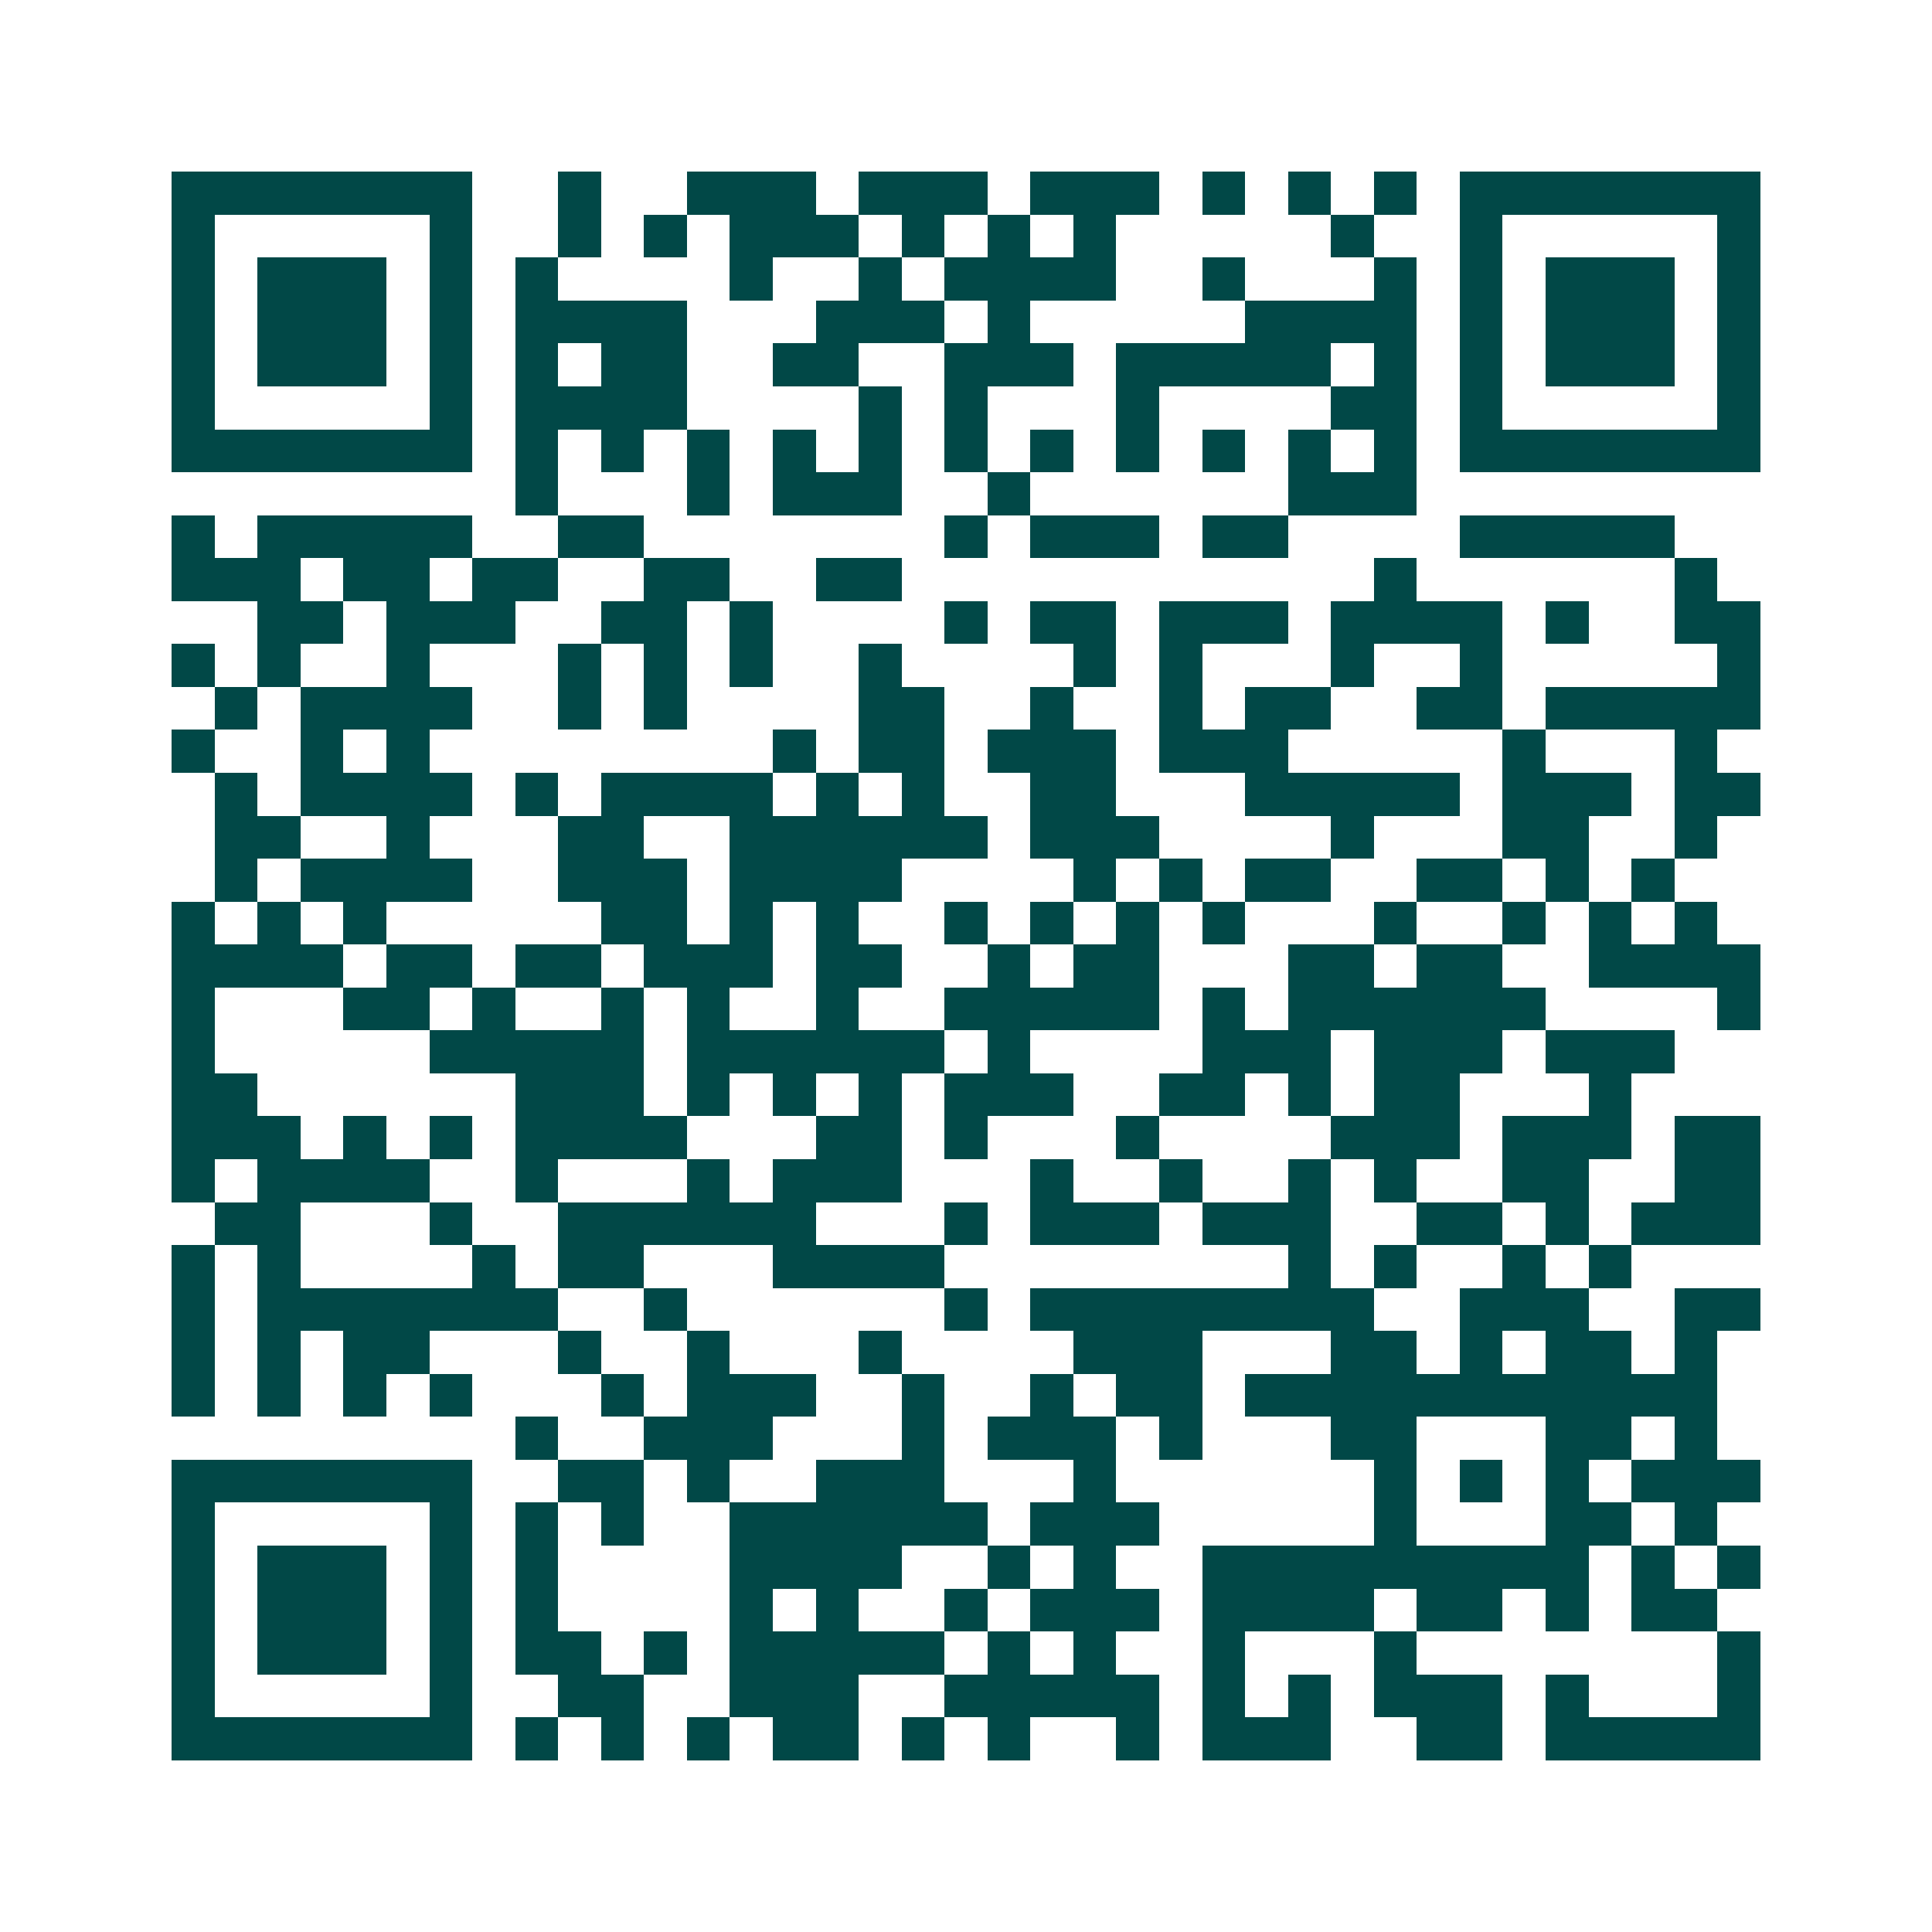 <svg xmlns="http://www.w3.org/2000/svg" width="200" height="200" viewBox="0 0 45 45" shape-rendering="crispEdges"><path fill="#ffffff" d="M0 0h45v45H0z"/><path stroke="#014847" d="M4 4.5h7m2 0h1m2 0h3m1 0h3m1 0h3m1 0h1m1 0h1m1 0h1m1 0h7M4 5.5h1m5 0h1m2 0h1m1 0h1m1 0h3m1 0h1m1 0h1m1 0h1m5 0h1m2 0h1m5 0h1M4 6.5h1m1 0h3m1 0h1m1 0h1m4 0h1m2 0h1m1 0h4m2 0h1m3 0h1m1 0h1m1 0h3m1 0h1M4 7.5h1m1 0h3m1 0h1m1 0h4m3 0h3m1 0h1m5 0h4m1 0h1m1 0h3m1 0h1M4 8.5h1m1 0h3m1 0h1m1 0h1m1 0h2m2 0h2m2 0h3m1 0h5m1 0h1m1 0h1m1 0h3m1 0h1M4 9.5h1m5 0h1m1 0h4m4 0h1m1 0h1m3 0h1m4 0h2m1 0h1m5 0h1M4 10.5h7m1 0h1m1 0h1m1 0h1m1 0h1m1 0h1m1 0h1m1 0h1m1 0h1m1 0h1m1 0h1m1 0h1m1 0h7M12 11.5h1m3 0h1m1 0h3m2 0h1m6 0h3M4 12.5h1m1 0h5m2 0h2m7 0h1m1 0h3m1 0h2m4 0h5M4 13.5h3m1 0h2m1 0h2m2 0h2m2 0h2m11 0h1m6 0h1M6 14.5h2m1 0h3m2 0h2m1 0h1m4 0h1m1 0h2m1 0h3m1 0h4m1 0h1m2 0h2M4 15.5h1m1 0h1m2 0h1m3 0h1m1 0h1m1 0h1m2 0h1m4 0h1m1 0h1m3 0h1m2 0h1m5 0h1M5 16.5h1m1 0h4m2 0h1m1 0h1m4 0h2m2 0h1m2 0h1m1 0h2m2 0h2m1 0h5M4 17.5h1m2 0h1m1 0h1m8 0h1m1 0h2m1 0h3m1 0h3m5 0h1m3 0h1M5 18.5h1m1 0h4m1 0h1m1 0h4m1 0h1m1 0h1m2 0h2m3 0h5m1 0h3m1 0h2M5 19.5h2m2 0h1m3 0h2m2 0h6m1 0h3m4 0h1m3 0h2m2 0h1M5 20.5h1m1 0h4m2 0h3m1 0h4m4 0h1m1 0h1m1 0h2m2 0h2m1 0h1m1 0h1M4 21.5h1m1 0h1m1 0h1m5 0h2m1 0h1m1 0h1m2 0h1m1 0h1m1 0h1m1 0h1m3 0h1m2 0h1m1 0h1m1 0h1M4 22.5h4m1 0h2m1 0h2m1 0h3m1 0h2m2 0h1m1 0h2m3 0h2m1 0h2m2 0h4M4 23.5h1m3 0h2m1 0h1m2 0h1m1 0h1m2 0h1m2 0h5m1 0h1m1 0h6m4 0h1M4 24.5h1m5 0h5m1 0h6m1 0h1m4 0h3m1 0h3m1 0h3M4 25.5h2m6 0h3m1 0h1m1 0h1m1 0h1m1 0h3m2 0h2m1 0h1m1 0h2m3 0h1M4 26.5h3m1 0h1m1 0h1m1 0h4m3 0h2m1 0h1m3 0h1m4 0h3m1 0h3m1 0h2M4 27.5h1m1 0h4m2 0h1m3 0h1m1 0h3m3 0h1m2 0h1m2 0h1m1 0h1m2 0h2m2 0h2M5 28.5h2m3 0h1m2 0h6m3 0h1m1 0h3m1 0h3m2 0h2m1 0h1m1 0h3M4 29.5h1m1 0h1m4 0h1m1 0h2m3 0h4m8 0h1m1 0h1m2 0h1m1 0h1M4 30.5h1m1 0h7m2 0h1m6 0h1m1 0h8m2 0h3m2 0h2M4 31.5h1m1 0h1m1 0h2m3 0h1m2 0h1m3 0h1m4 0h3m3 0h2m1 0h1m1 0h2m1 0h1M4 32.5h1m1 0h1m1 0h1m1 0h1m3 0h1m1 0h3m2 0h1m2 0h1m1 0h2m1 0h11M12 33.5h1m2 0h3m3 0h1m1 0h3m1 0h1m3 0h2m3 0h2m1 0h1M4 34.5h7m2 0h2m1 0h1m2 0h3m3 0h1m6 0h1m1 0h1m1 0h1m1 0h3M4 35.5h1m5 0h1m1 0h1m1 0h1m2 0h6m1 0h3m5 0h1m3 0h2m1 0h1M4 36.5h1m1 0h3m1 0h1m1 0h1m4 0h4m2 0h1m1 0h1m2 0h9m1 0h1m1 0h1M4 37.5h1m1 0h3m1 0h1m1 0h1m4 0h1m1 0h1m2 0h1m1 0h3m1 0h4m1 0h2m1 0h1m1 0h2M4 38.5h1m1 0h3m1 0h1m1 0h2m1 0h1m1 0h5m1 0h1m1 0h1m2 0h1m3 0h1m7 0h1M4 39.5h1m5 0h1m2 0h2m2 0h3m2 0h5m1 0h1m1 0h1m1 0h3m1 0h1m3 0h1M4 40.5h7m1 0h1m1 0h1m1 0h1m1 0h2m1 0h1m1 0h1m2 0h1m1 0h3m2 0h2m1 0h5"/></svg>
